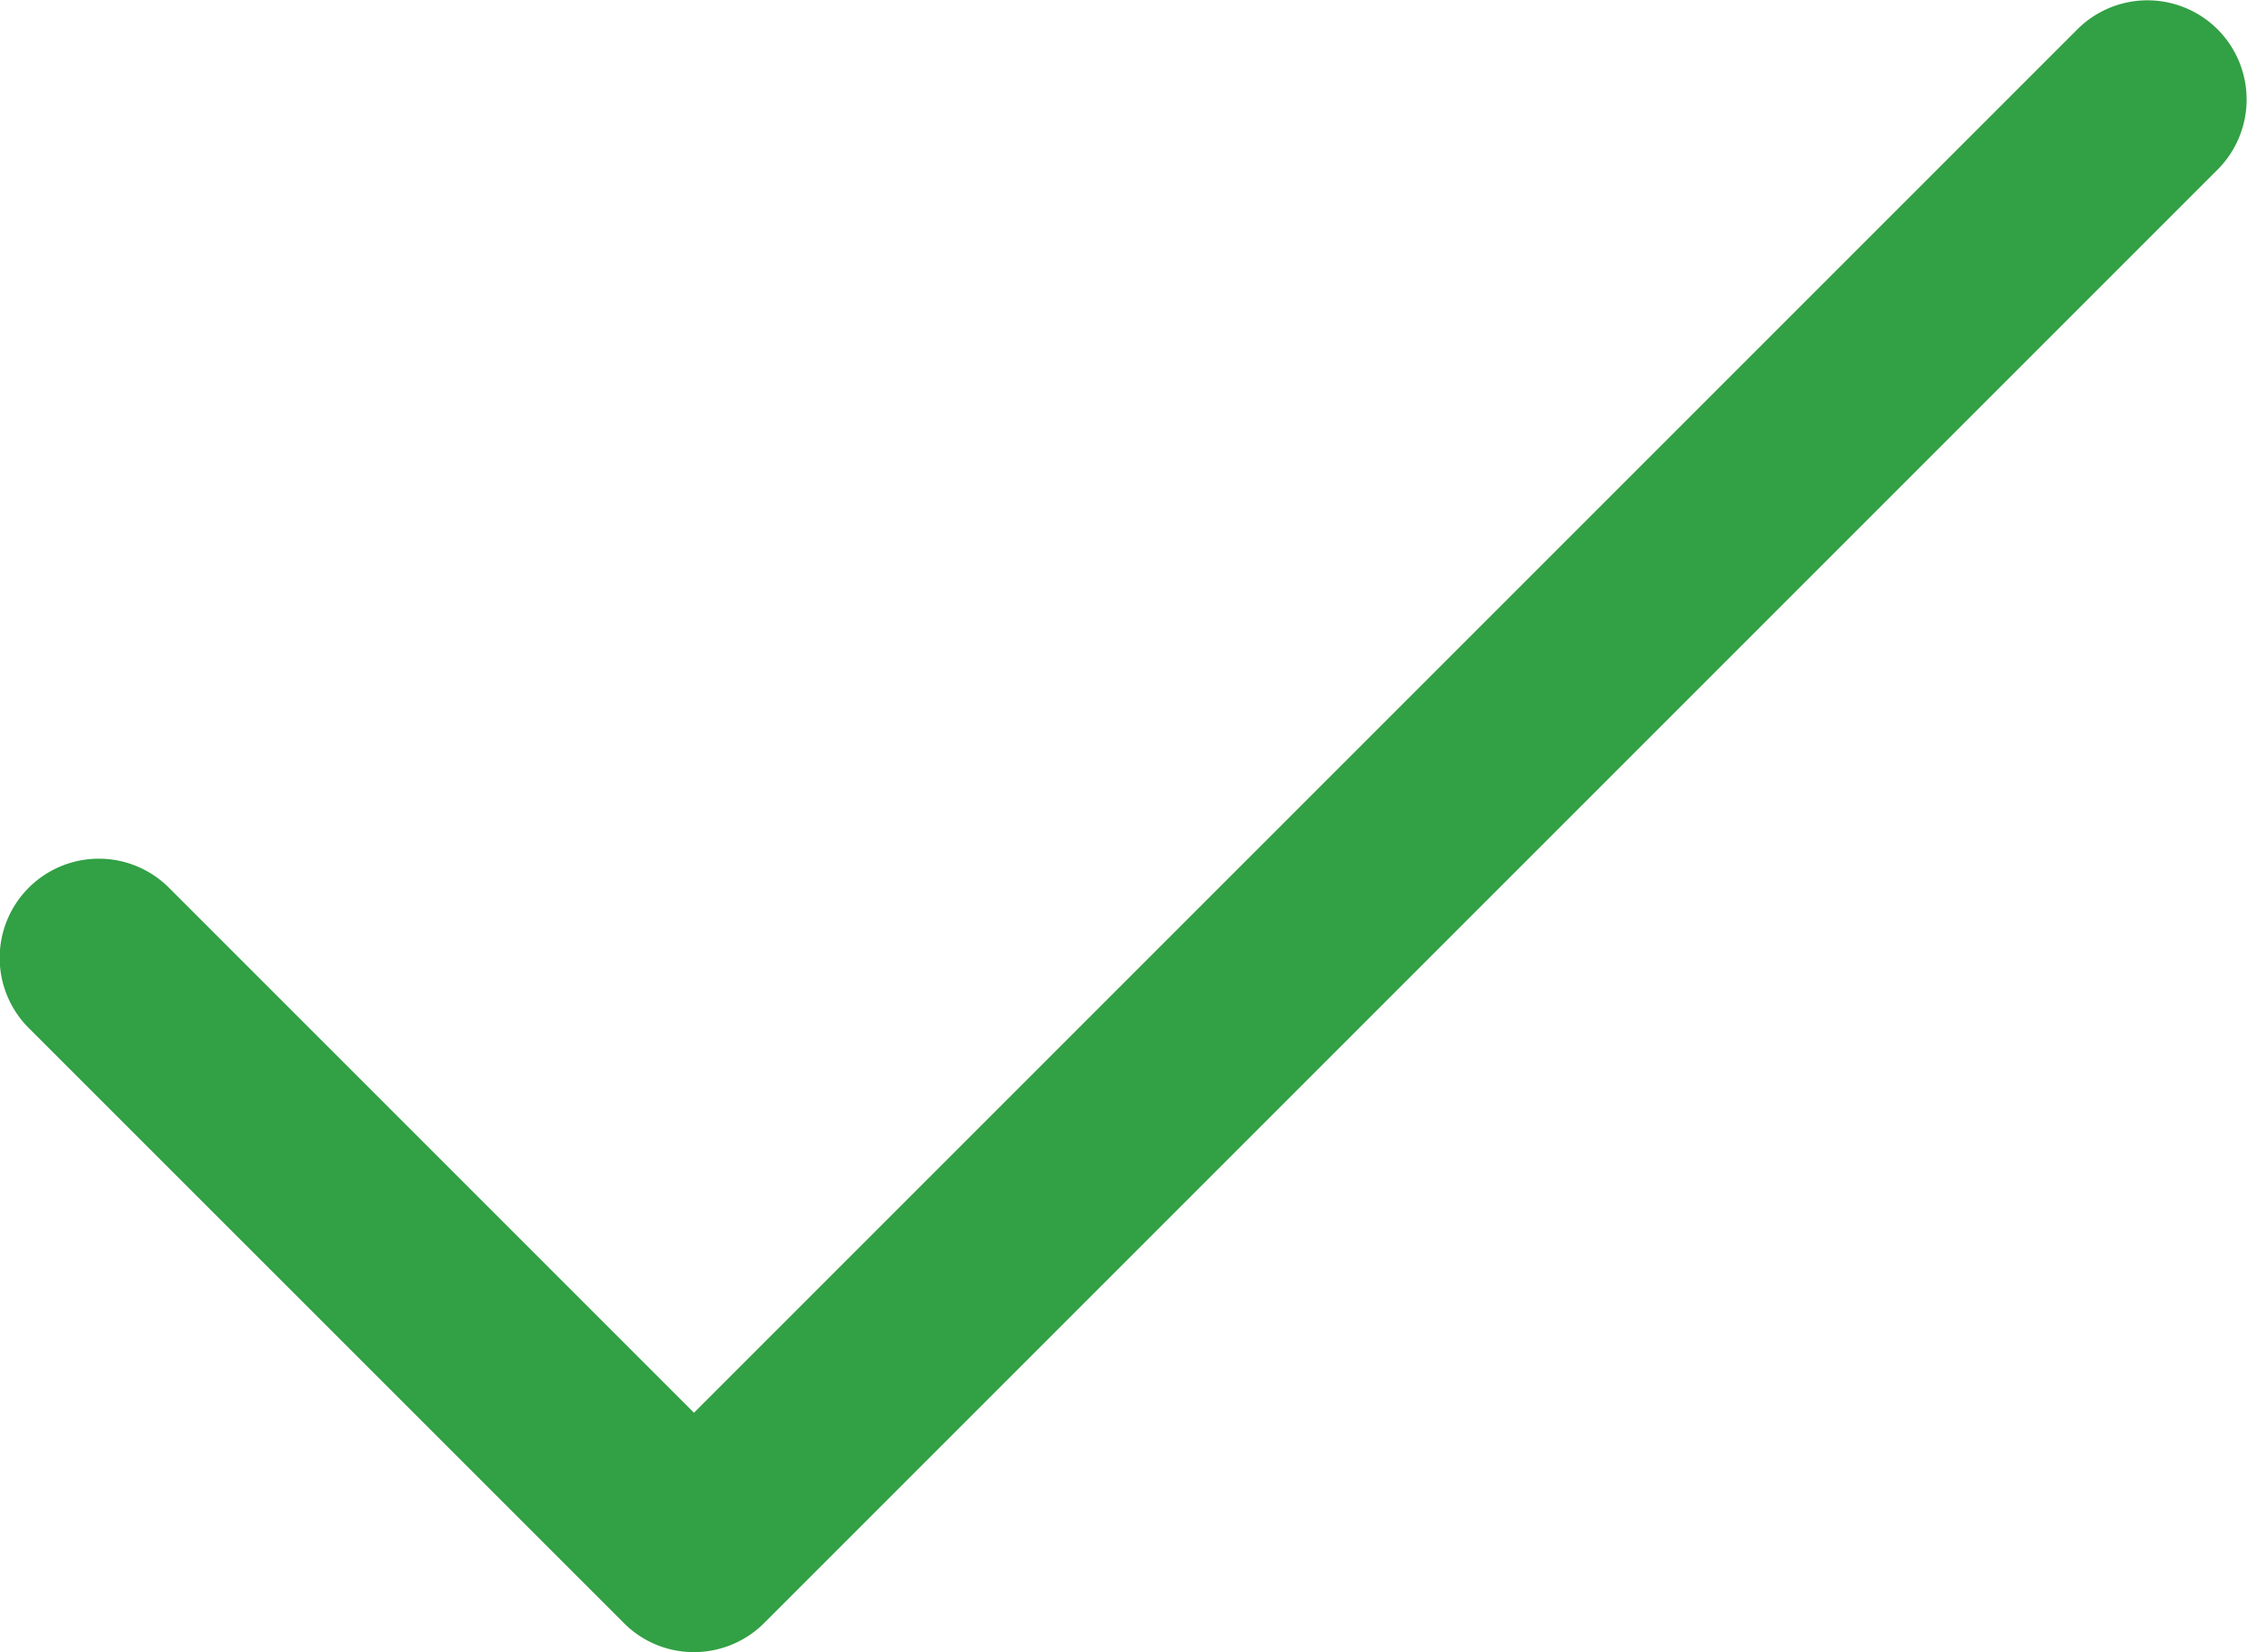 <svg xmlns="http://www.w3.org/2000/svg" width="22.183" height="16.31" viewBox="0 0 22.183 16.31">
  <g id="checkmark" transform="translate(-481.714 -21.348)">
    <path id="Path_28" data-name="Path 28" d="M156.19,37.658a.971.971,0,0,1-.691-.287L149.627,31.5a.979.979,0,1,1,1.384-1.385l5.18,5.18,13.66-13.66a.979.979,0,0,1,1.385,1.384L156.883,37.372A.98.98,0,0,1,156.19,37.658Zm0,0" transform="translate(332.374)" fill="#32a044"/>
  </g>
</svg>
